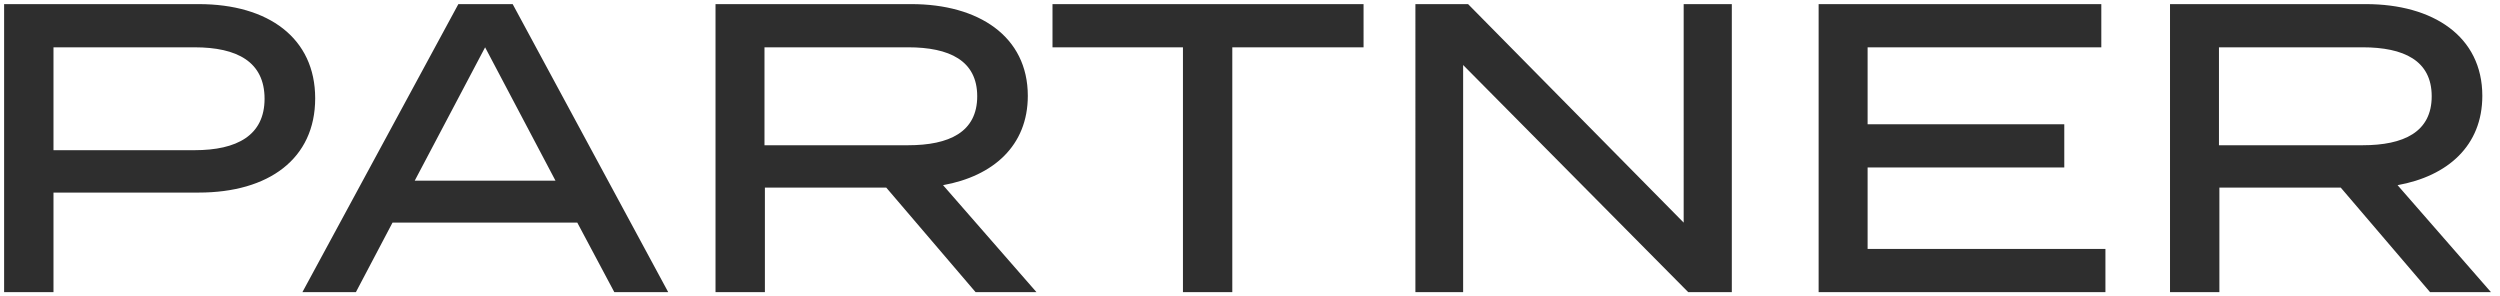 <svg xmlns="http://www.w3.org/2000/svg" width="303.8" height="36.002" viewBox="0 0 303.8 36.002"><g transform="translate(-4175.5 -7113.5)"><path d="M294.8,35l-10.85-12.7H269.2V35h-6V0H287c8.15,0,14.152,3.9,14.152,11.15,0,6.051-4.2,9.751-10.3,10.851L302.2,35ZM269.148,17.15H286.6c5,0,8.4-1.6,8.4-5.951s-3.4-5.95-8.4-5.95H269.148ZM220.5,35V0h34.352V5.25h-28.4V14.6h23.9v5.251h-23.9v9.9h28.9V35Zm-15.848,0L177.3,7.4V35h-5.8V0h6.4l26.2,26.552V0h5.851V35Zm-61.4,0V5.25H127.4V0h37.8V5.25H149.249V35Zm-25.2,0L107.2,22.3H92.45V35h-6V0h23.8C118.4,0,124.4,3.9,124.4,11.15c0,6.051-4.2,9.751-10.3,10.851l11.351,13ZM92.4,17.15h17.451c5,0,8.4-1.6,8.4-5.951s-3.4-5.95-8.4-5.95H92.4ZM74.151,35l-4.5-8.45H47.2L42.749,35h-6.5L55.2,0h6.6L80.7,35ZM49.9,21.451H67L58.45,5.25ZM0,35V0H23.651c8.5,0,14.15,4.15,14.15,11.45,0,7.351-5.65,11.452-14.15,11.452H6V35ZM6,17.751h17.15c5.149,0,8.5-1.8,8.5-6.25,0-4.5-3.352-6.251-8.5-6.251H6Z" transform="translate(4176 7114)" fill="#2e2e2e"/><path d="M303.3,35.5h-8.732l-10.85-12.7H269.7V35.5h-7V-.5H287c4.235,0,7.842,1.022,10.431,2.956a10.423,10.423,0,0,1,4.22,8.695,11.41,11.41,0,0,1-.788,4.28,10.048,10.048,0,0,1-2.221,3.355,13.9,13.9,0,0,1-6.85,3.535Zm-8.271-1H301.1L289.893,21.666l.868-.157c6.285-1.134,9.889-4.91,9.889-10.359a10.174,10.174,0,0,0-1.013-4.578,9.3,9.3,0,0,0-2.806-3.315C294.416,1.453,291.016.5,287,.5H263.7v34h5V21.8H284.18Zm-39.179,1H220V-.5h35.352V5.75h-28.4V14.1h23.9v6.251h-23.9v8.9h28.9ZM221,34.5H254.85v-4.25h-28.9v-10.9h23.9V15.1h-23.9V4.75h28.4V.5H221Zm-10.547,1h-6.009l-.147-.148L177.8,8.615V35.5H171V-.5h7.109l.147.149L203.6,25.333V-.5h6.851Zm-5.593-1h4.593V.5H204.6V27.77L177.689.5H172v34h4.8V6.185Zm-55.109,1h-7V5.75H126.9V-.5h38.8V5.75H149.749Zm-6-1h5V4.75H164.7V.5H127.9V4.75h15.852Zm-17.2,1h-8.731L106.97,22.8H92.95V35.5h-7V-.5h24.3c4.235,0,7.843,1.022,10.432,2.956a10.423,10.423,0,0,1,4.22,8.695,11.411,11.411,0,0,1-.788,4.28,10.047,10.047,0,0,1-2.221,3.355,13.894,13.894,0,0,1-6.85,3.535Zm-8.271-1h6.07L113.144,21.666l.868-.157C120.3,20.375,123.9,16.6,123.9,11.15a10.175,10.175,0,0,0-1.012-4.578,9.3,9.3,0,0,0-2.806-3.315C117.668,1.453,114.268.5,110.25.5H86.95v34h5V21.8h15.481Zm-36.742,1H73.851l-4.5-8.45H47.5l-4.45,8.45H35.41L54.9-.5h7.2Zm-7.088-1h5.412L61.5.5H55.5l-18.409,34h5.359l4.45-8.45H69.951ZM6.5,35.5h-7V-.5H23.651C32.687-.5,38.3,4.079,38.3,11.45a10.838,10.838,0,0,1-4.079,8.876C31.66,22.338,28,23.4,23.651,23.4H6.5Zm-6-1h5V22.4H23.651c4.128,0,7.569-.99,9.953-2.862a9.336,9.336,0,0,0,2.728-3.41A10.976,10.976,0,0,0,37.3,11.45a10.906,10.906,0,0,0-.969-4.657A9.385,9.385,0,0,0,33.6,3.38C31.212,1.5,27.771.5,23.651.5H.5ZM67.831,21.951H49.069L58.45,4.179Zm-17.1-1H66.172L58.45,6.321Zm-27.577-2.7H5.5V4.75h17.65a11.562,11.562,0,0,1,6.461,1.523,5.9,5.9,0,0,1,2.54,5.228C32.151,14.58,30.59,18.251,23.151,18.251Zm-16.65-1h16.65a10.557,10.557,0,0,0,5.9-1.37,4.889,4.889,0,0,0,2.1-4.38,4.9,4.9,0,0,0-2.1-4.4,10.626,10.626,0,0,0-5.9-1.352H6.5Zm280.1.4H268.648V4.75H286.6a11.845,11.845,0,0,1,6.345,1.423A5.574,5.574,0,0,1,295.5,11.2a5.574,5.574,0,0,1-2.556,5.028A11.844,11.844,0,0,1,286.6,17.65Zm-16.951-1H286.6a10.909,10.909,0,0,0,5.806-1.265A4.575,4.575,0,0,0,294.5,11.2,4.574,4.574,0,0,0,292.4,7.015,10.91,10.91,0,0,0,286.6,5.75H269.648Zm-159.8,1H91.9V4.75h17.951A11.843,11.843,0,0,1,116.2,6.172a5.574,5.574,0,0,1,2.556,5.027,5.575,5.575,0,0,1-2.556,5.028A11.842,11.842,0,0,1,109.851,17.65Zm-16.951-1h16.951a10.906,10.906,0,0,0,5.805-1.265,4.576,4.576,0,0,0,2.095-4.186,4.575,4.575,0,0,0-2.095-4.185,10.907,10.907,0,0,0-5.805-1.265H92.9Z" transform="translate(4176 7114)" fill="rgba(0,0,0,0)"/></g></svg>